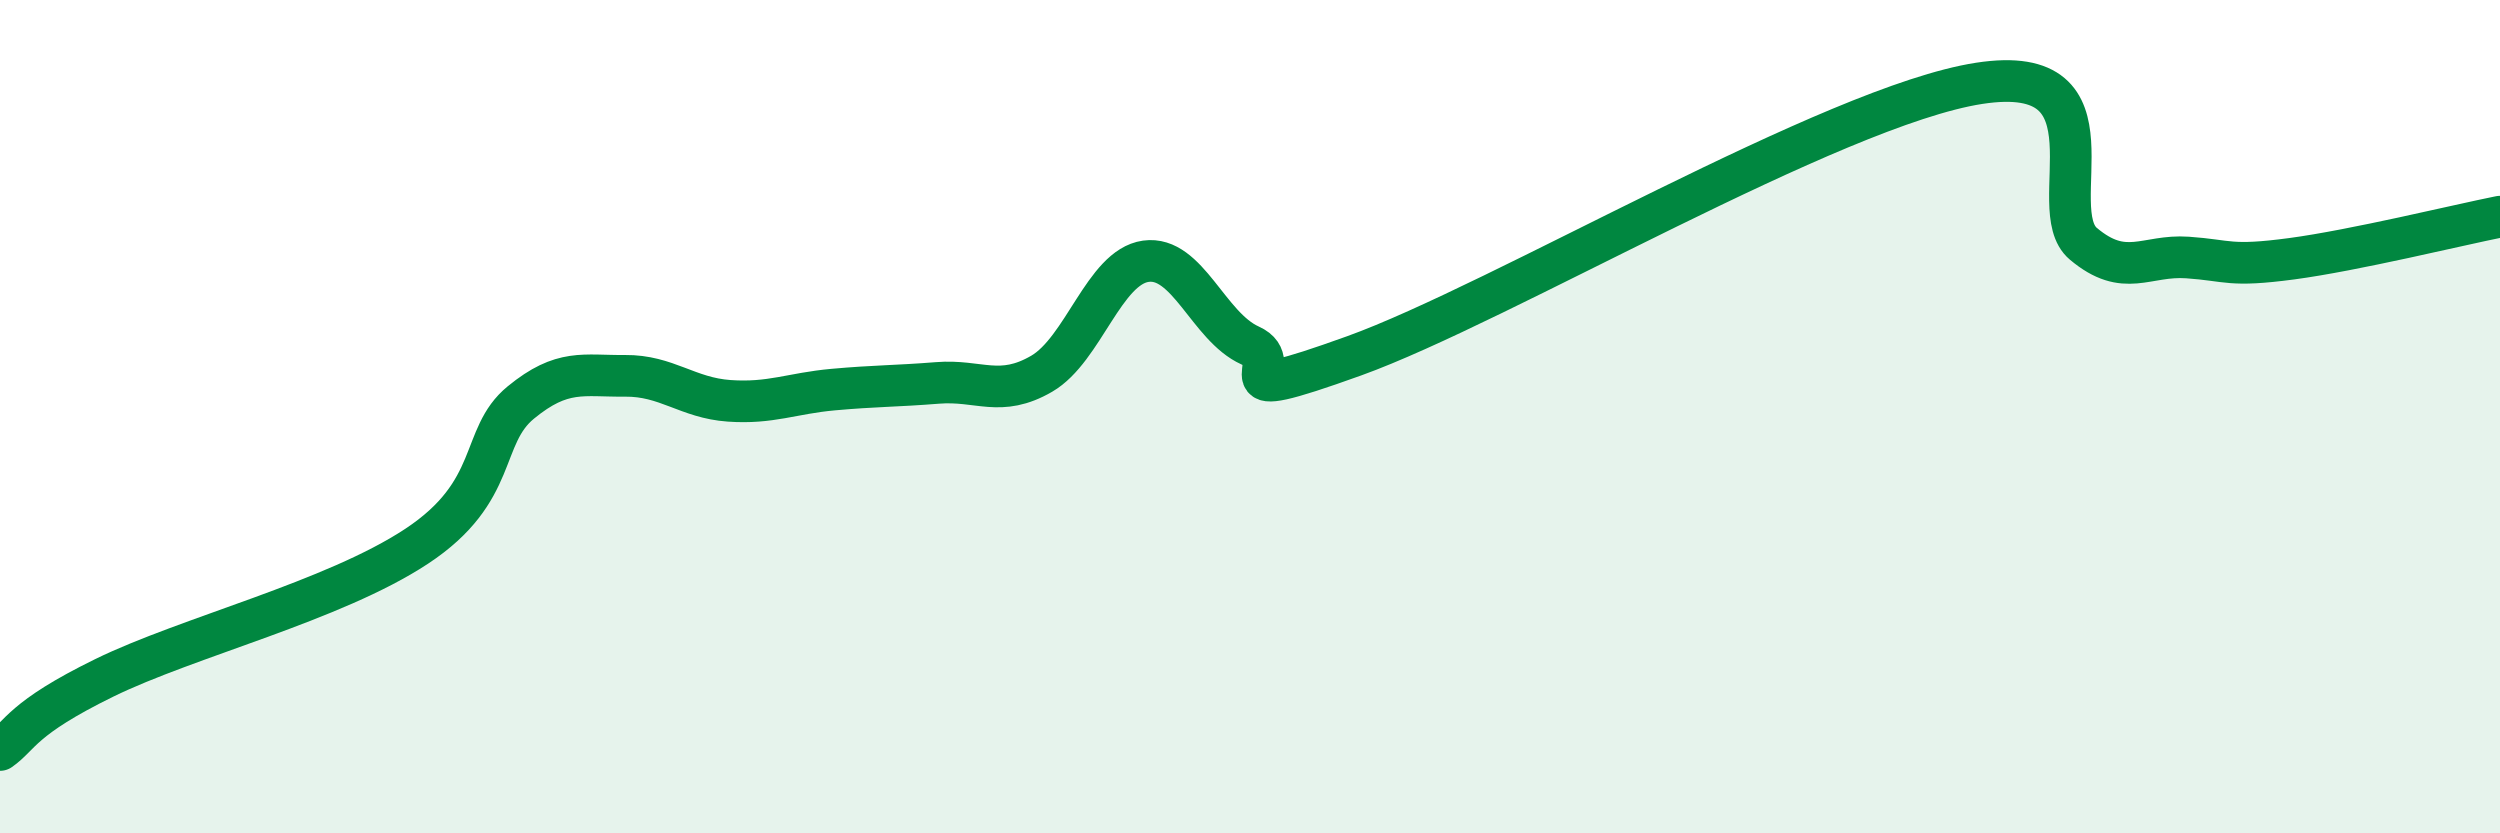 
    <svg width="60" height="20" viewBox="0 0 60 20" xmlns="http://www.w3.org/2000/svg">
      <path
        d="M 0,18 C 0.5,17.65 0.5,17.25 2.5,16.27 C 4.5,15.29 8,14.43 10,13.11 C 12,11.79 11.5,10.48 12.5,9.66 C 13.5,8.84 14,9.03 15,9.02 C 16,9.01 16.5,9.55 17.5,9.62 C 18.5,9.69 19,9.44 20,9.35 C 21,9.26 21.5,9.27 22.5,9.19 C 23.5,9.11 24,9.55 25,8.97 C 26,8.39 26.5,6.41 27.5,6.27 C 28.5,6.13 29,7.84 30,8.29 C 31,8.74 29,9.8 32.5,8.54 C 36,7.28 44,2.54 47.5,2 C 51,1.46 49,5.01 50,5.85 C 51,6.69 51.5,6.11 52.5,6.18 C 53.5,6.25 53.5,6.41 55,6.21 C 56.5,6.01 59,5.4 60,5.2L60 20L0 20Z"
        fill="#008740"
        opacity="0.1"
        stroke-linecap="round"
        stroke-linejoin="round"
      />
      <path
        d="M 0,18 C 0.5,17.65 0.5,17.25 2.5,16.27 C 4.5,15.29 8,14.43 10,13.11 C 12,11.79 11.5,10.48 12.5,9.66 C 13.5,8.84 14,9.03 15,9.02 C 16,9.01 16.5,9.55 17.5,9.62 C 18.5,9.69 19,9.44 20,9.35 C 21,9.26 21.5,9.27 22.5,9.19 C 23.5,9.11 24,9.55 25,8.97 C 26,8.39 26.5,6.41 27.5,6.27 C 28.5,6.13 29,7.84 30,8.29 C 31,8.74 29,9.8 32.5,8.54 C 36,7.28 44,2.54 47.5,2 C 51,1.46 49,5.01 50,5.85 C 51,6.69 51.5,6.11 52.5,6.18 C 53.5,6.25 53.5,6.41 55,6.21 C 56.5,6.01 59,5.4 60,5.2"
        stroke="#008740"
        stroke-width="1"
        fill="none"
        stroke-linecap="round"
        stroke-linejoin="round"
      />
    </svg>
  